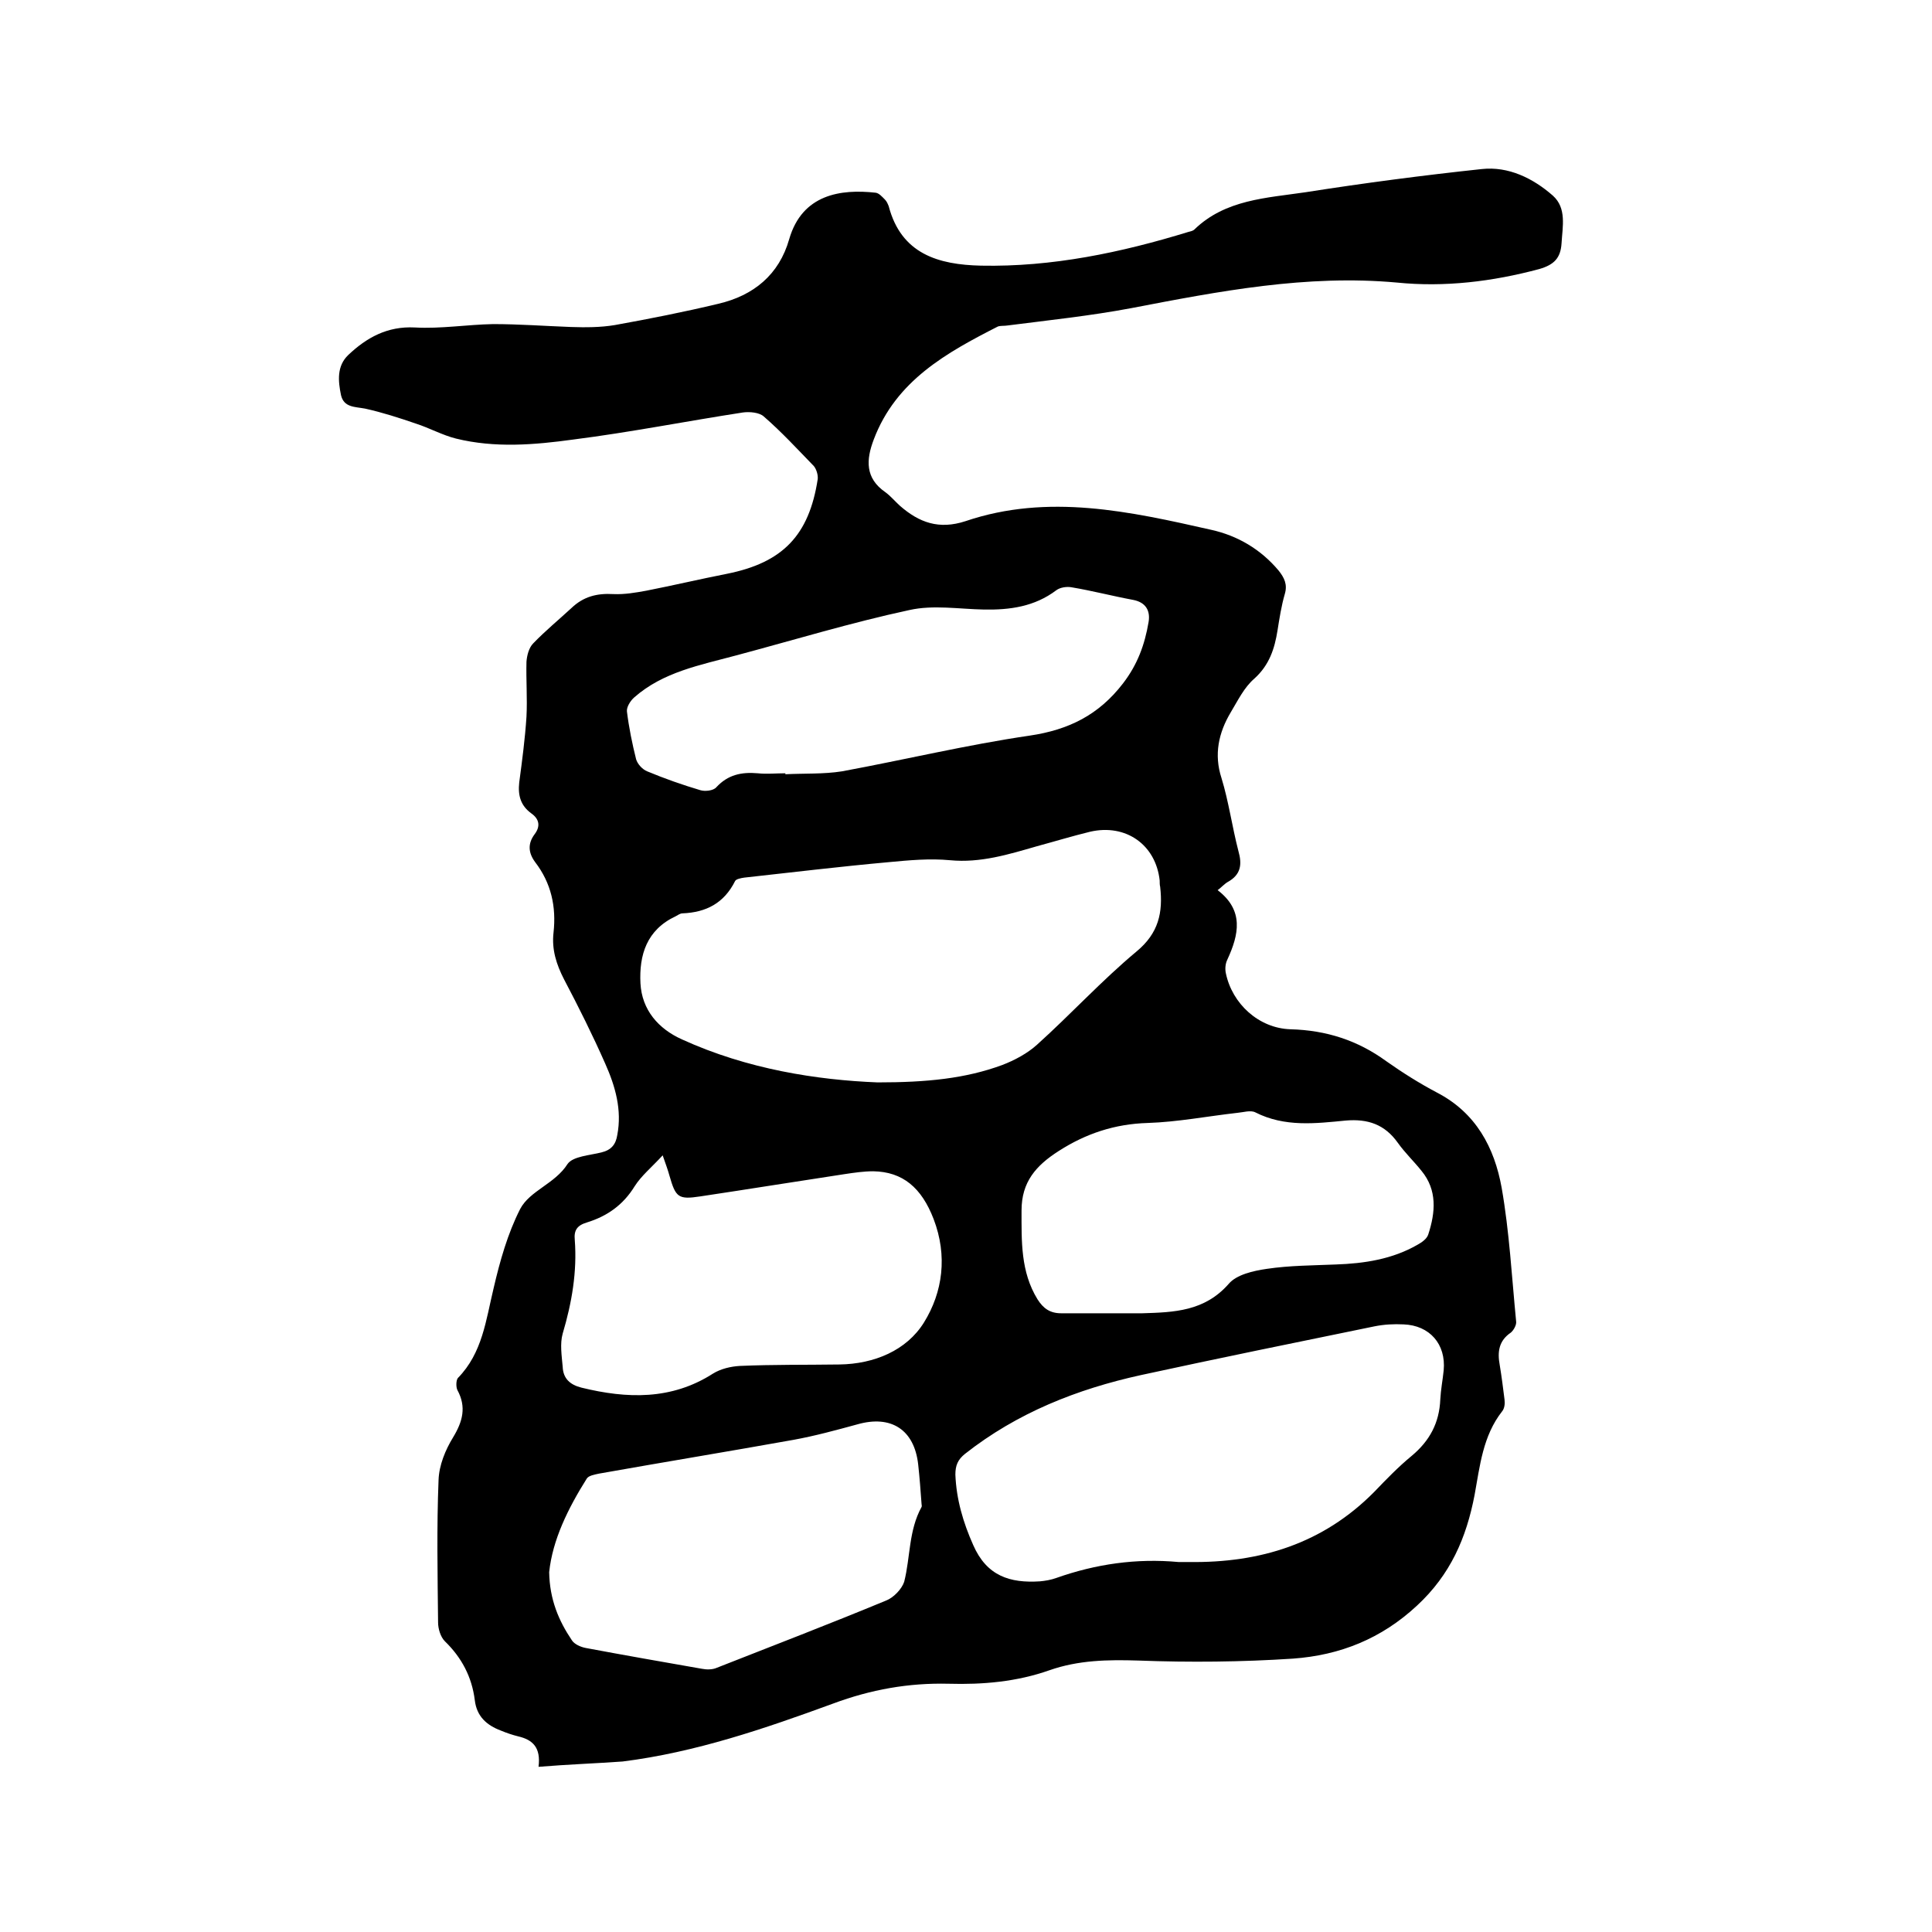 <svg enable-background="new 0 0 400 400" viewBox="0 0 400 400" xmlns="http://www.w3.org/2000/svg"><path d="m111.5 365.8c.5-4-1.2-5.6-4.2-6.3-1.2-.3-2.4-.7-3.6-1.2-2.9-1.1-5-2.9-5.4-6.3-.6-4.8-2.7-8.8-6.2-12.2-.9-.9-1.4-2.6-1.4-3.9-.1-9.8-.3-19.7.1-29.5.1-3 1.4-6.2 3-8.8 2-3.3 2.8-6.3.9-9.8-.3-.6-.3-2 .1-2.5 5.1-5.2 5.8-12 7.4-18.6 1.3-5.6 2.9-11.3 5.5-16.4 2-3.8 7.2-5.2 9.8-9.3 1.1-1.6 4.6-1.8 7-2.4 2.1-.5 3-1.7 3.3-3.6 1-5.2-.4-10.1-2.5-14.8-2.6-5.9-5.5-11.7-8.5-17.4-1.6-3.1-2.6-6.2-2.2-9.7.6-5.4-.5-10.3-3.8-14.6-1.4-1.9-1.6-3.8-.1-5.8 1.2-1.6 1-3.1-.7-4.3-2.2-1.6-2.8-3.7-2.5-6.4.6-4.5 1.2-9 1.5-13.6.2-3.8-.1-7.6 0-11.4.1-1.3.5-2.9 1.4-3.8 2.5-2.6 5.3-4.9 7.9-7.3 2.5-2.4 5.3-3.1 8.7-2.9 2.3.1 4.6-.3 6.8-.7 5.6-1.1 11.1-2.4 16.7-3.5 11.5-2.3 17-7.9 18.8-19.6.1-.9-.3-2.1-.8-2.7-3.4-3.5-6.7-7.1-10.4-10.3-.9-.8-2.9-1-4.3-.8-11.7 1.8-23.3 4.1-35.1 5.6-8 1.1-16.2 1.8-24.3-.2-2.8-.7-5.5-2.2-8.3-3.1-3.5-1.2-6.9-2.3-10.5-3.1-2.1-.4-4.4-.2-5-2.8-.6-2.9-.9-6 1.5-8.3 3.8-3.6 8.1-6 13.8-5.7 5.4.3 10.8-.6 16.2-.7 5.4 0 10.7.4 16.1.6 3 .1 6.1.1 9.1-.4 7.2-1.3 14.3-2.7 21.4-4.4 7.3-1.7 12.6-6 14.7-13.4 2.7-9.3 10.7-10.4 17.9-9.6.7.1 1.3.8 1.9 1.4.4.4.6.9.8 1.4 2.6 9.9 10.3 12.1 19.1 12.3 14.7.3 29-2.7 43-7 .4-.1.9-.2 1.2-.5 6.4-6.2 14.9-6.5 23-7.7 12.1-1.9 24.3-3.5 36.5-4.8 5.5-.6 10.6 1.9 14.7 5.5 2.9 2.6 2 6.4 1.8 9.9-.2 3-1.5 4.4-4.6 5.3-9.7 2.6-19.6 3.8-29.5 2.8-18.7-1.7-36.8 1.8-55 5.3-8.5 1.6-17.1 2.5-25.7 3.6-.6.1-1.3 0-1.9.2-10.6 5.4-21.1 11.2-25.7 23.4-1.6 4.2-1.8 8 2.4 10.9 1.1.8 2 1.9 3 2.8 4 3.5 8.1 5 13.6 3.2 17.1-5.8 34.1-2 50.9 1.8 5.4 1.2 10.2 4 13.9 8.4 1.2 1.5 1.9 2.9 1.3 4.9-.7 2.4-1.1 5-1.5 7.5-.6 3.8-1.7 7.2-4.8 10-2.1 1.8-3.4 4.5-4.9 7-2.5 4.2-3.5 8.7-1.9 13.6 1.5 4.9 2.2 10.1 3.5 15.1.8 2.8.5 4.9-2.2 6.4-.7.4-1.3 1.1-2.1 1.7 5.5 4.2 4.4 9.2 2 14.4-.4.8-.5 1.9-.3 2.8 1.3 6.3 6.8 11.4 13.4 11.6 7.4.2 13.9 2.3 19.8 6.6 3.4 2.4 6.9 4.6 10.5 6.5 8.1 4.2 11.9 11.4 13.4 19.7 1.6 9.1 2.1 18.5 3 27.7.1.7-.5 1.8-1.1 2.3-2.5 1.7-2.8 4-2.3 6.7.4 2.4.7 4.8 1 7.2.1.8 0 1.8-.5 2.4-4 5.1-4.6 11.3-5.7 17.3-1.7 8.9-5 16.5-11.9 22.9-7.4 6.9-16 10.3-25.7 11-10.6.7-21.4.8-32 .4-6.3-.2-12.4-.1-18.4 2-6.8 2.4-13.8 3-20.9 2.8-8.3-.2-16.1 1.2-23.9 4.1-14.2 5.2-28.5 10.1-43.6 12-5.6.4-11.3.6-17.4 1.1zm70.2-141.7c10.2 0 18.2-.8 25.8-3.6 2.6-1 5.2-2.4 7.2-4.2 7-6.3 13.4-13.3 20.6-19.3 4.6-3.8 5.5-8.1 4.9-13.4-.1-.4-.1-.8-.1-1.3-.8-7.4-7-11.8-14.4-10.1-3.7.9-7.3 2-11 3-5.9 1.7-11.7 3.5-18 2.9-4.2-.4-8.5 0-12.7.4-10 .9-19.9 2.1-29.9 3.2-.7.1-1.7.3-1.9.7-2.3 4.6-6 6.5-10.9 6.7-.5 0-1 .4-1.4.6-6 2.8-7.6 8-7.3 13.9.3 5.5 3.7 9.4 8.6 11.6 13.6 6.2 28 8.4 40.5 8.9zm62.3 99.3h2.2c14.7.2 27.7-3.8 38.3-14.5 2.5-2.6 5-5.2 7.8-7.5 3.7-3.1 5.7-6.8 5.9-11.7.1-2 .5-4 .7-6 .5-5.4-2.9-9.3-8.3-9.5-2-.1-4 0-6 .4-16.1 3.3-32.3 6.6-48.4 10.1-13.2 2.9-25.6 7.8-36.4 16.3-1.5 1.2-2 2.4-2 4.3.2 5.1 1.6 9.9 3.7 14.6 2.8 6.4 7.6 7.9 13.8 7.5 1.1-.1 2.3-.3 3.4-.7 8.2-2.9 16.6-4.1 25.3-3.3zm-130.3 2.1c.1 5.7 2 10.1 4.7 14.1.5.8 1.8 1.4 2.9 1.6 8 1.5 16 2.9 24 4.3 1 .2 2.2.2 3.1-.2 11.7-4.6 23.4-9.1 35-13.9 1.6-.6 3.3-2.4 3.8-3.9 1.3-5.1.9-10.6 3.6-15.5.1-.2 0-.4 0-.6-.2-2.7-.4-5.5-.7-8.2-.8-7.2-5.6-10.3-12.6-8.3-4.4 1.2-8.8 2.4-13.2 3.2-13.4 2.4-26.8 4.6-40.3 7-.9.2-2.1.4-2.5 1-3.9 6.2-7.1 12.7-7.8 19.4zm23.5-86.3c-2.3 2.5-4.4 4.2-5.8 6.4-2.4 3.9-5.7 6.2-9.9 7.5-2 .6-2.7 1.6-2.5 3.6.5 6.6-.6 13-2.5 19.4-.6 2.1-.2 4.6 0 6.9.1 2.4 1.5 3.7 3.9 4.3 9.4 2.3 18.6 2.6 27.2-2.9 1.6-1 3.7-1.5 5.6-1.6 6.9-.3 13.7-.2 20.6-.3 7.2-.1 13.9-2.9 17.5-8.7 3.9-6.3 4.9-13.8 2-21.4-2.5-6.5-6.4-9.8-12.5-9.9-2 0-4 .3-6 .6-9.9 1.5-19.8 3.1-29.8 4.6-4.6.7-5.1.2-6.4-4.3-.3-1.1-.7-2.2-1.4-4.2zm25.4-79.1v.2c3.9-.2 7.9 0 11.7-.6 13-2.4 25.9-5.5 38.9-7.4 8.1-1.2 14.3-4.3 19.3-10.8 3-3.9 4.5-8 5.3-12.7.4-2.4-.6-4.1-3.2-4.6-4.3-.8-8.5-1.9-12.7-2.6-1-.2-2.4 0-3.2.6-4.5 3.4-9.6 4.1-15 4-5.1-.1-10.5-1-15.4.1-12.1 2.6-23.9 6.2-35.9 9.4-7.4 2-15.1 3.4-21.1 8.7-.8.7-1.6 2-1.5 2.9.4 3.3 1.1 6.7 1.9 9.9.3 1 1.3 2.1 2.3 2.5 3.6 1.5 7.3 2.8 11 3.9 1 .3 2.7.1 3.3-.6 2.4-2.6 5.2-3.2 8.6-2.9 1.8.2 3.8 0 5.7 0zm69.1 111.8h4.8c6.6-.2 12.9-.4 17.9-6.1 1.6-1.9 5.1-2.7 7.9-3.1 4.7-.7 9.5-.7 14.2-.9 6-.2 11.8-1.1 17-4.1.9-.5 1.9-1.2 2.2-2.1 1.5-4.6 1.9-9.2-1.4-13.2-1.6-2-3.4-3.7-4.9-5.8-2.7-3.8-6.2-5-10.8-4.6-6.2.6-12.6 1.4-18.7-1.7-1-.5-2.5 0-3.7.1-6.2.7-12.4 1.9-18.6 2.1-6.8.2-12.8 2.2-18.4 5.8-4.7 3-7.7 6.4-7.7 12.3 0 6.4-.2 12.7 3.3 18.4 1.2 1.9 2.6 2.9 4.9 2.9z"/></svg>